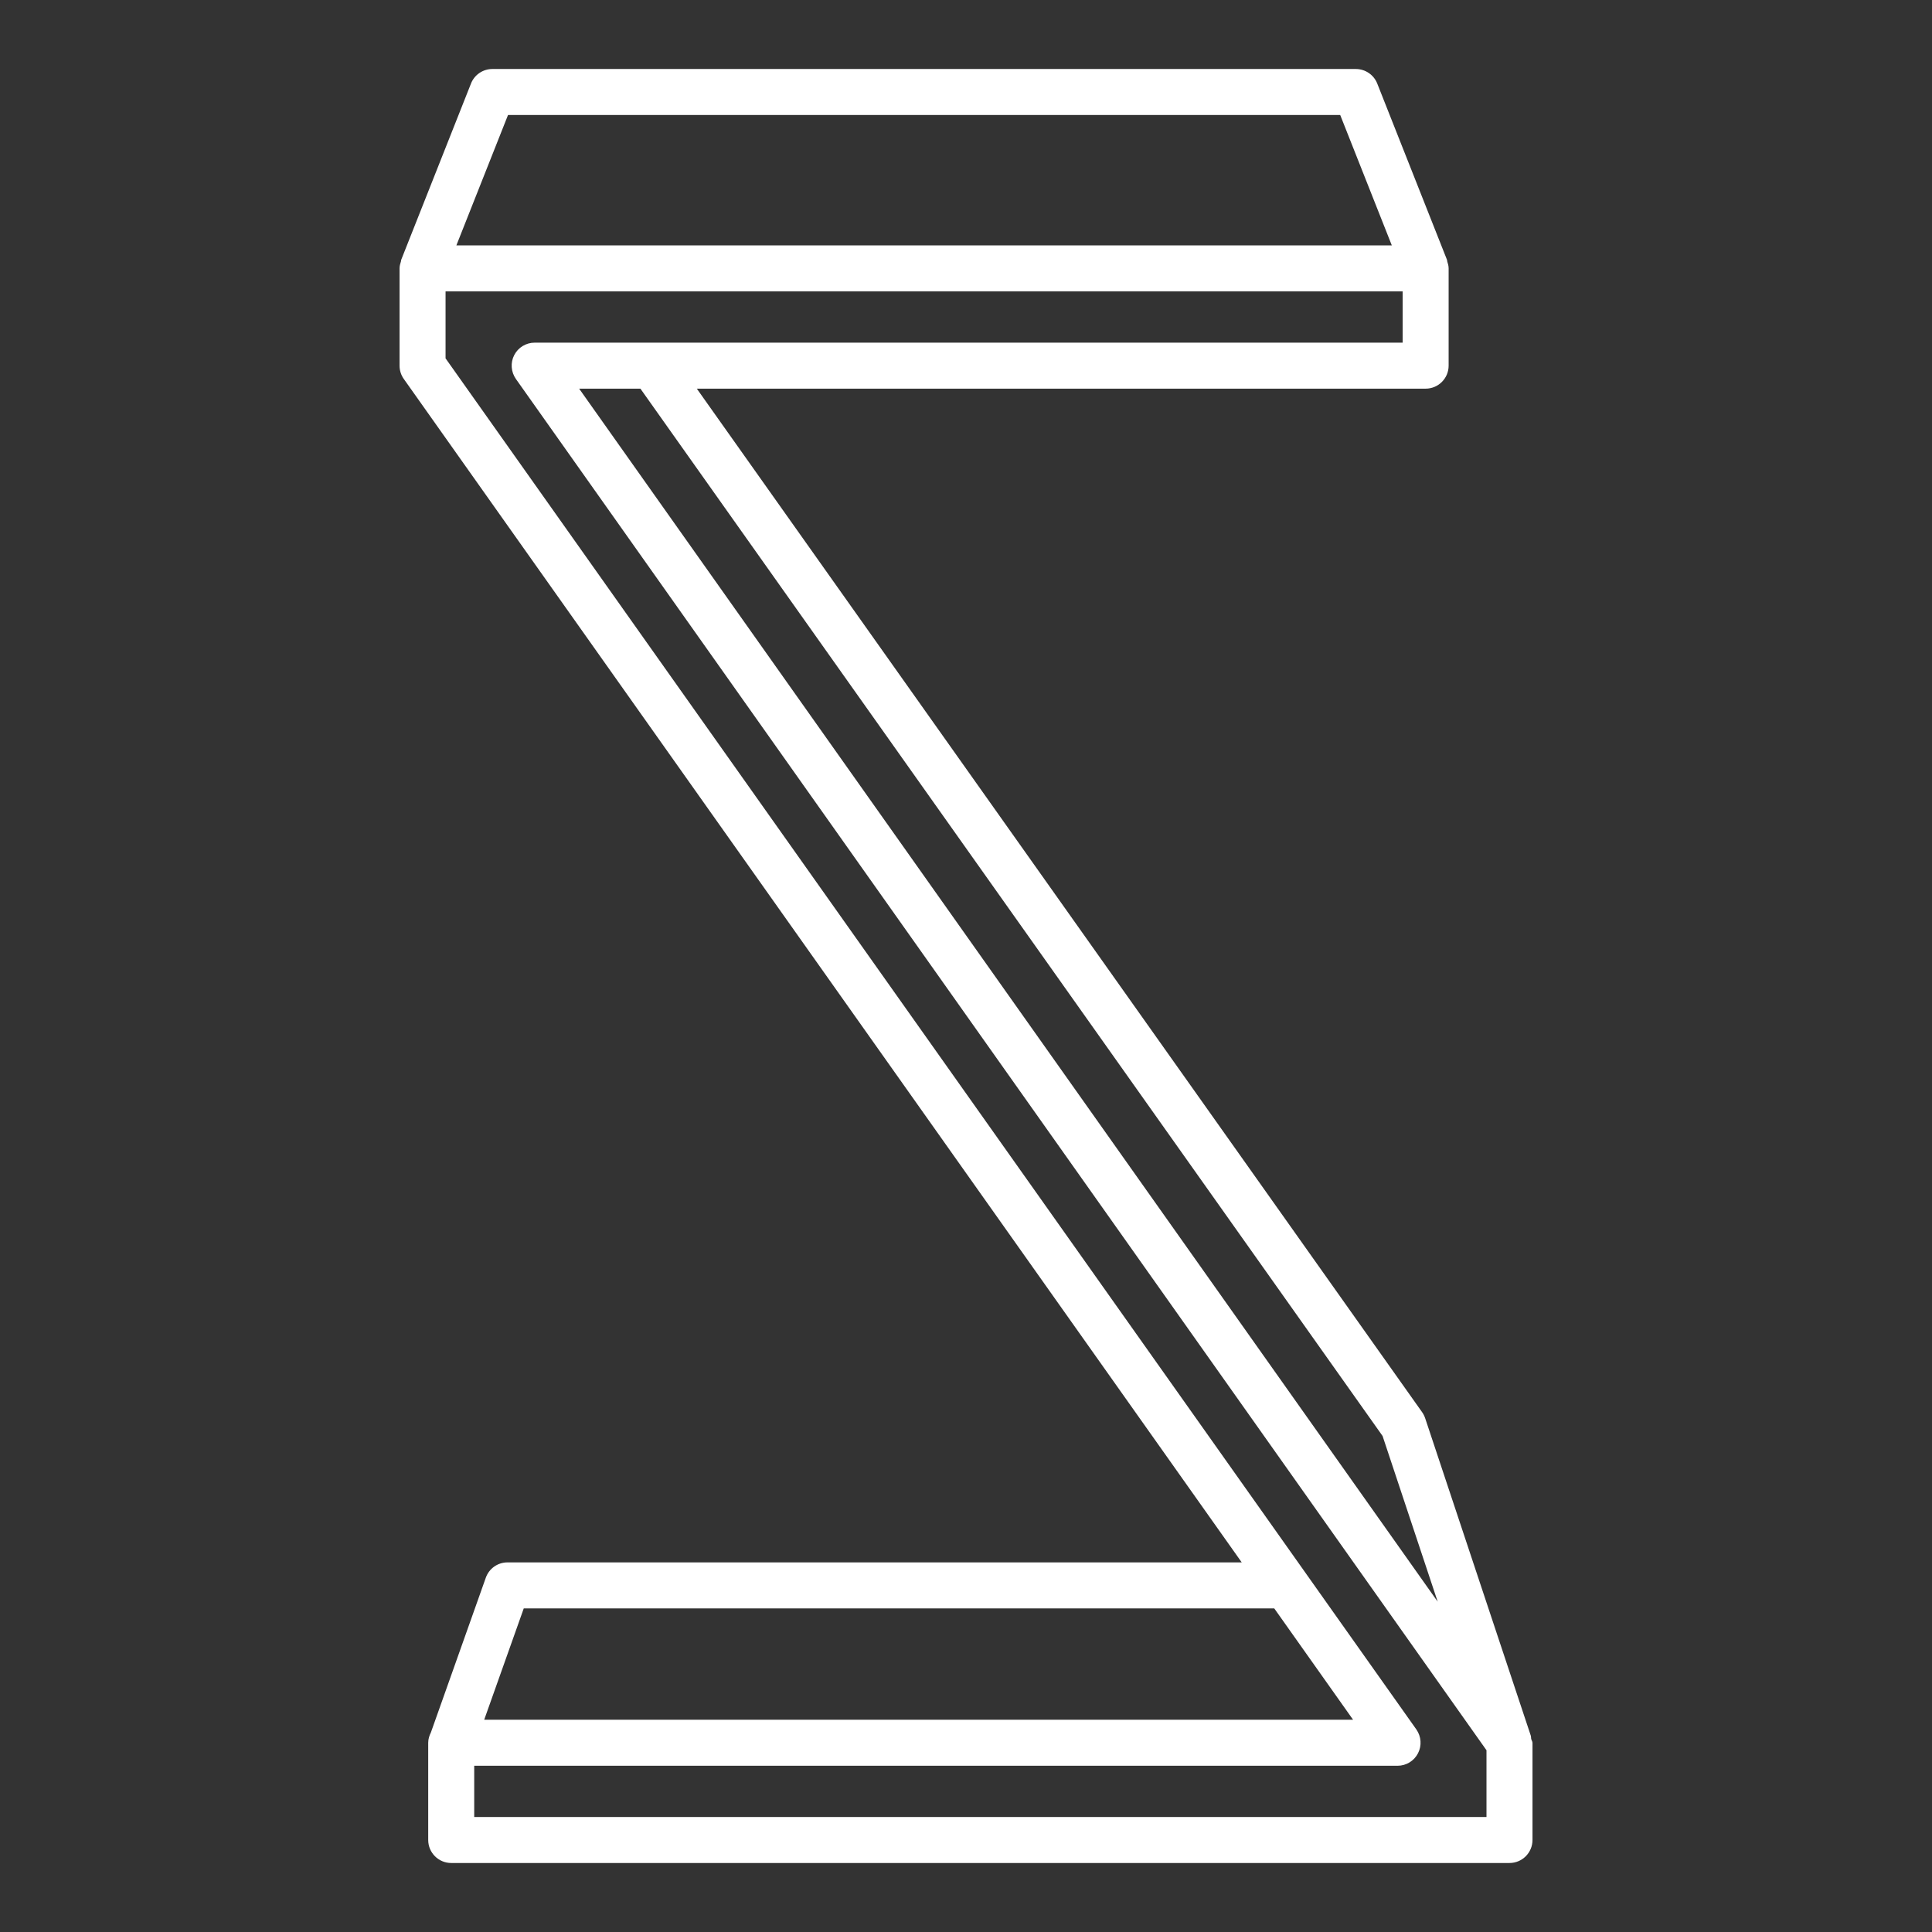 <?xml version="1.0" encoding="UTF-8"?> <svg xmlns="http://www.w3.org/2000/svg" id="Layer_1" data-name="Layer 1" viewBox="0 0 42 42"><rect x="0" y="0" width="42" height="42" fill="#333333" stroke="none"/><defs><style> .cls-1 { fill: #fff; } </style></defs><path class="cls-1" d="M33.286,37.799c-.004-.022-.001-.045-.008-.067l-2.296-6.901c-.016-.047-.038-.091-.066-.131L15.148,8.449l15.844-0c.276,0,.5-.224,.5-.5v-2.114c0-.055-.015-.106-.031-.155-.003-.009-0-.019-.004-.029l-.004-.01c-0-0-0-.001-0-.001l-1.513-3.824c-.075-.19-.26-.316-.465-.316H10.704c-.205,0-.39,.125-.465,.316l-1.514,3.824c-0,0-0,.001-0,.001l-.004,.01c-.004,.009-.001,.019-.004,.029-.016,.05-.031,.1-.031,.155v2.114c0,.104,.032,.205,.092,.289l18.216,25.727H11.032c-.212,0-.4,.133-.471,.333l-1.194,3.365c-.034,.068-.058,.142-.058,.223v2.114c0,.276,.224,.5,.5,.5h23.006c.276,0,.5-.224,.5-.5v-2.11c0-.033-.023-.059-.029-.091Zm-3.23-6.582l1.198,3.602L12.59,8.449l1.332-0L30.056,31.217ZM11.044,2.5H29.135l1.122,2.835H9.921l1.123-2.835Zm.342,32.465H27.701l1.714,2.421H10.526l.86-2.421Zm20.929,4.535H10.309v-1.114H30.382c.187,0,.358-.104,.444-.271s.071-.366-.036-.519L9.686,7.79v-1.455H30.492v1.114H11.623c-.187,0-.358,.104-.444,.27s-.071,.366,.036,.519l21.1,29.811v1.451Z"></path></svg> 